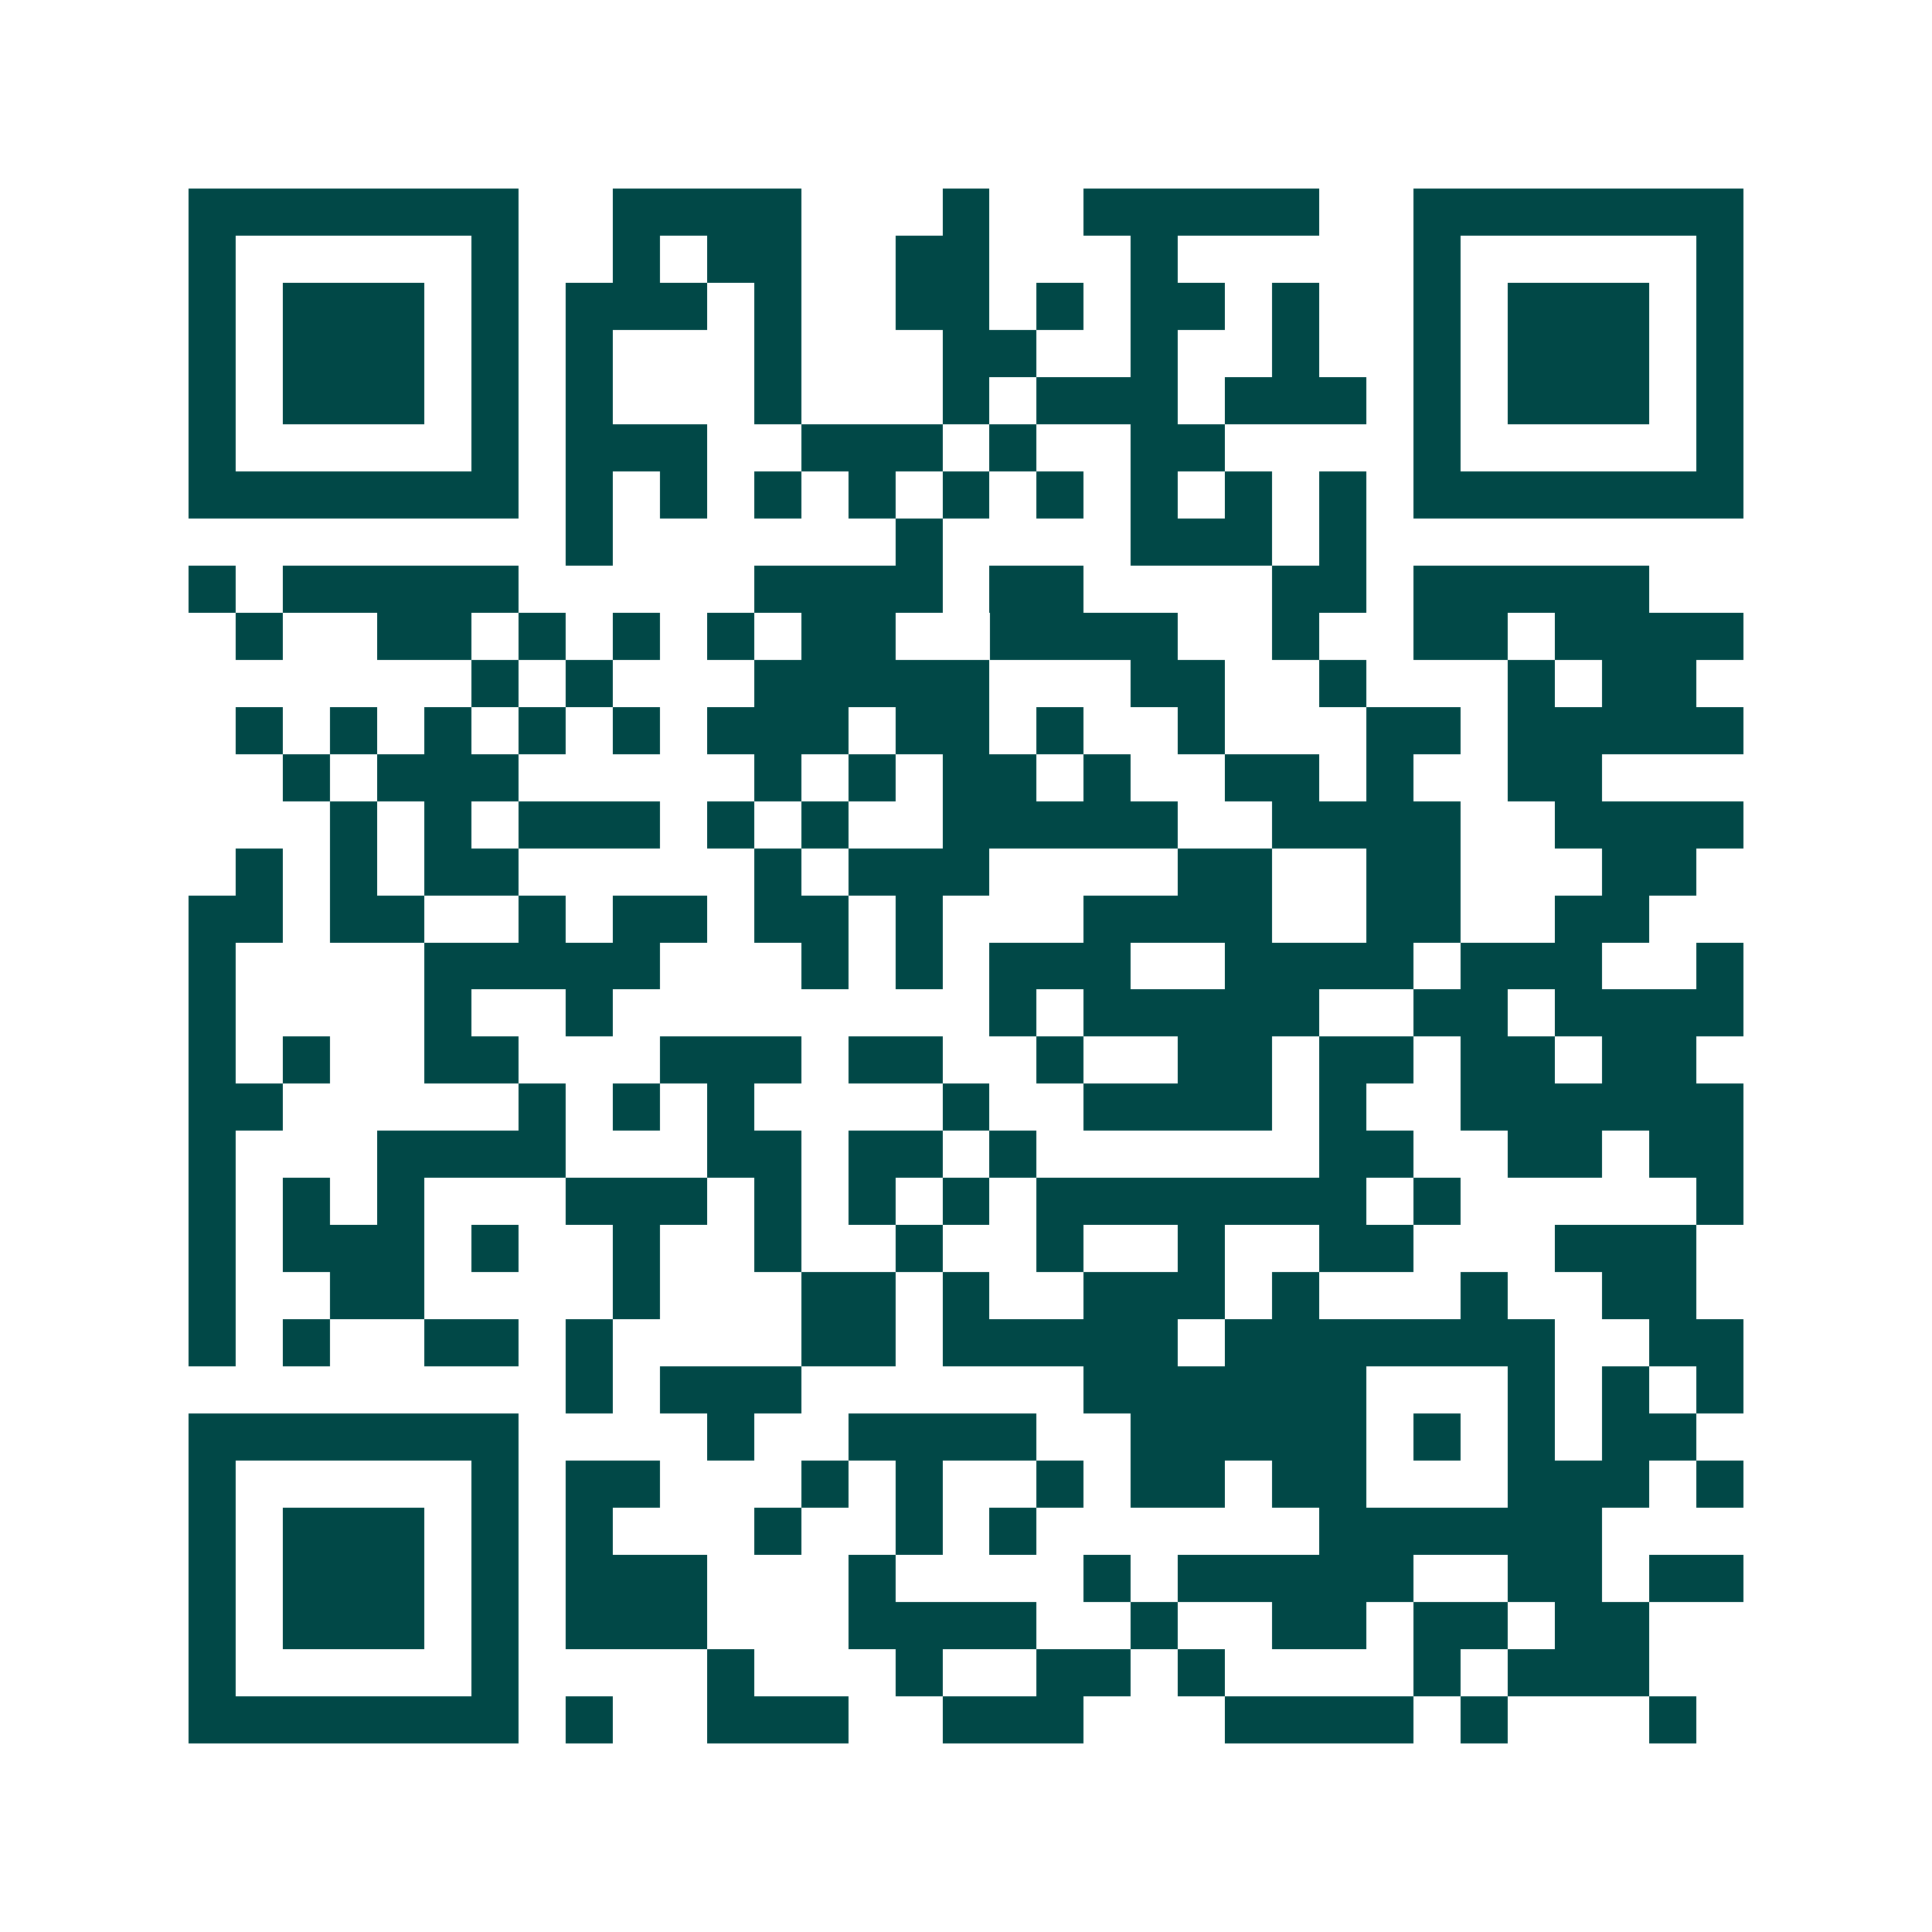 <svg xmlns="http://www.w3.org/2000/svg" width="200" height="200" viewBox="0 0 41 41" shape-rendering="crispEdges"><path fill="#ffffff" d="M0 0h41v41H0z"/><path stroke="#014847" d="M4 4.5h7m2 0h4m3 0h1m2 0h5m2 0h7M4 5.5h1m5 0h1m2 0h1m1 0h2m2 0h2m3 0h1m5 0h1m5 0h1M4 6.5h1m1 0h3m1 0h1m1 0h3m1 0h1m2 0h2m1 0h1m1 0h2m1 0h1m2 0h1m1 0h3m1 0h1M4 7.5h1m1 0h3m1 0h1m1 0h1m3 0h1m3 0h2m2 0h1m2 0h1m2 0h1m1 0h3m1 0h1M4 8.5h1m1 0h3m1 0h1m1 0h1m3 0h1m3 0h1m1 0h3m1 0h3m1 0h1m1 0h3m1 0h1M4 9.5h1m5 0h1m1 0h3m2 0h3m1 0h1m2 0h2m4 0h1m5 0h1M4 10.5h7m1 0h1m1 0h1m1 0h1m1 0h1m1 0h1m1 0h1m1 0h1m1 0h1m1 0h1m1 0h7M12 11.5h1m6 0h1m4 0h3m1 0h1M4 12.5h1m1 0h5m5 0h4m1 0h2m4 0h2m1 0h5M5 13.5h1m2 0h2m1 0h1m1 0h1m1 0h1m1 0h2m2 0h4m2 0h1m2 0h2m1 0h4M10 14.5h1m1 0h1m3 0h5m3 0h2m2 0h1m3 0h1m1 0h2M5 15.5h1m1 0h1m1 0h1m1 0h1m1 0h1m1 0h3m1 0h2m1 0h1m2 0h1m3 0h2m1 0h5M6 16.5h1m1 0h3m5 0h1m1 0h1m1 0h2m1 0h1m2 0h2m1 0h1m2 0h2M7 17.5h1m1 0h1m1 0h3m1 0h1m1 0h1m2 0h5m2 0h4m2 0h4M5 18.5h1m1 0h1m1 0h2m5 0h1m1 0h3m4 0h2m2 0h2m3 0h2M4 19.5h2m1 0h2m2 0h1m1 0h2m1 0h2m1 0h1m3 0h4m2 0h2m2 0h2M4 20.5h1m4 0h5m3 0h1m1 0h1m1 0h3m2 0h4m1 0h3m2 0h1M4 21.5h1m4 0h1m2 0h1m8 0h1m1 0h5m2 0h2m1 0h4M4 22.5h1m1 0h1m2 0h2m3 0h3m1 0h2m2 0h1m2 0h2m1 0h2m1 0h2m1 0h2M4 23.5h2m5 0h1m1 0h1m1 0h1m4 0h1m2 0h4m1 0h1m2 0h6M4 24.5h1m3 0h4m3 0h2m1 0h2m1 0h1m6 0h2m2 0h2m1 0h2M4 25.5h1m1 0h1m1 0h1m3 0h3m1 0h1m1 0h1m1 0h1m1 0h7m1 0h1m5 0h1M4 26.5h1m1 0h3m1 0h1m2 0h1m2 0h1m2 0h1m2 0h1m2 0h1m2 0h2m3 0h3M4 27.5h1m2 0h2m4 0h1m3 0h2m1 0h1m2 0h3m1 0h1m3 0h1m2 0h2M4 28.5h1m1 0h1m2 0h2m1 0h1m4 0h2m1 0h5m1 0h7m2 0h2M12 29.5h1m1 0h3m6 0h6m3 0h1m1 0h1m1 0h1M4 30.5h7m4 0h1m2 0h4m2 0h5m1 0h1m1 0h1m1 0h2M4 31.5h1m5 0h1m1 0h2m3 0h1m1 0h1m2 0h1m1 0h2m1 0h2m3 0h3m1 0h1M4 32.5h1m1 0h3m1 0h1m1 0h1m3 0h1m2 0h1m1 0h1m6 0h6M4 33.5h1m1 0h3m1 0h1m1 0h3m3 0h1m4 0h1m1 0h5m2 0h2m1 0h2M4 34.5h1m1 0h3m1 0h1m1 0h3m3 0h4m2 0h1m2 0h2m1 0h2m1 0h2M4 35.5h1m5 0h1m4 0h1m3 0h1m2 0h2m1 0h1m4 0h1m1 0h3M4 36.5h7m1 0h1m2 0h3m2 0h3m3 0h4m1 0h1m3 0h1"/></svg>
